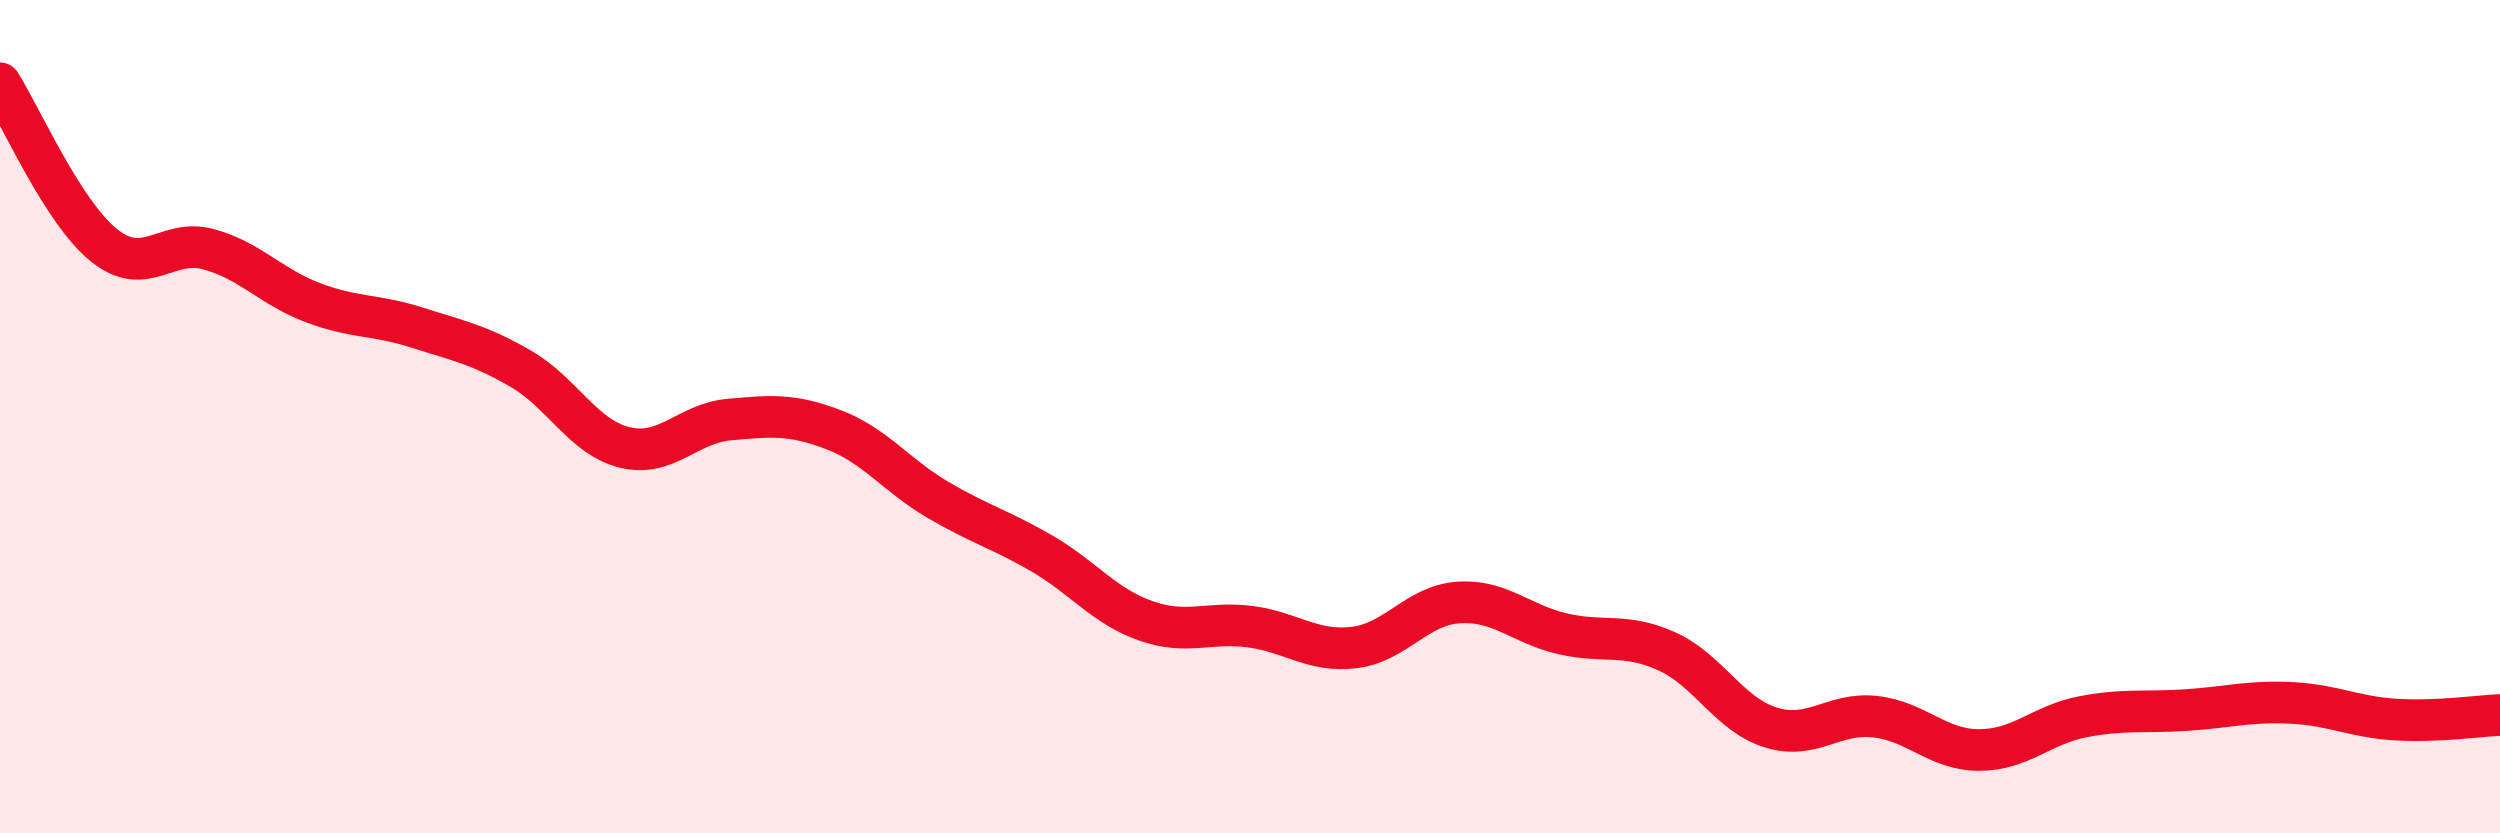 
    <svg width="60" height="20" viewBox="0 0 60 20" xmlns="http://www.w3.org/2000/svg">
      <path
        d="M 0,2 C 0.5,2.78 1.5,5.09 2.5,5.89 C 3.5,6.69 4,5.71 5,5.98 C 6,6.25 6.5,6.88 7.5,7.26 C 8.5,7.64 9,7.54 10,7.86 C 11,8.18 11.5,8.27 12.5,8.85 C 13.5,9.43 14,10.5 15,10.74 C 16,10.98 16.5,10.16 17.5,10.07 C 18.5,9.98 19,9.93 20,10.31 C 21,10.69 21.5,11.4 22.5,11.99 C 23.5,12.58 24,12.7 25,13.28 C 26,13.86 26.5,14.55 27.5,14.9 C 28.5,15.25 29,14.91 30,15.04 C 31,15.17 31.5,15.66 32.5,15.54 C 33.5,15.42 34,14.53 35,14.46 C 36,14.39 36.5,14.98 37.5,15.21 C 38.5,15.44 39,15.18 40,15.63 C 41,16.08 41.5,17.15 42.5,17.46 C 43.5,17.77 44,17.09 45,17.2 C 46,17.31 46.5,18 47.5,18 C 48.5,18 49,17.39 50,17.2 C 51,17.01 51.5,17.11 52.5,17.04 C 53.5,16.97 54,16.82 55,16.87 C 56,16.92 56.5,17.21 57.5,17.27 C 58.5,17.33 59.5,17.18 60,17.16L60 20L0 20Z"
        fill="#EB0A25"
        opacity="0.1"
        stroke-linecap="round"
        stroke-linejoin="round"
      />
      <path
        d="M 0,2 C 0.5,2.78 1.5,5.09 2.5,5.89 C 3.5,6.69 4,5.71 5,5.98 C 6,6.25 6.5,6.88 7.5,7.26 C 8.5,7.64 9,7.54 10,7.86 C 11,8.18 11.5,8.27 12.5,8.85 C 13.5,9.43 14,10.5 15,10.74 C 16,10.98 16.5,10.16 17.5,10.07 C 18.5,9.98 19,9.93 20,10.31 C 21,10.69 21.5,11.4 22.5,11.99 C 23.5,12.58 24,12.7 25,13.28 C 26,13.86 26.5,14.55 27.5,14.9 C 28.5,15.25 29,14.91 30,15.04 C 31,15.17 31.5,15.66 32.5,15.54 C 33.5,15.42 34,14.53 35,14.46 C 36,14.39 36.5,14.98 37.5,15.21 C 38.5,15.44 39,15.18 40,15.63 C 41,16.08 41.5,17.15 42.5,17.46 C 43.5,17.77 44,17.09 45,17.2 C 46,17.31 46.5,18 47.5,18 C 48.5,18 49,17.39 50,17.2 C 51,17.01 51.5,17.11 52.5,17.04 C 53.5,16.97 54,16.82 55,16.87 C 56,16.92 56.5,17.21 57.5,17.27 C 58.5,17.33 59.5,17.18 60,17.16"
        stroke="#EB0A25"
        stroke-width="1"
        fill="none"
        stroke-linecap="round"
        stroke-linejoin="round"
      />
    </svg>
  